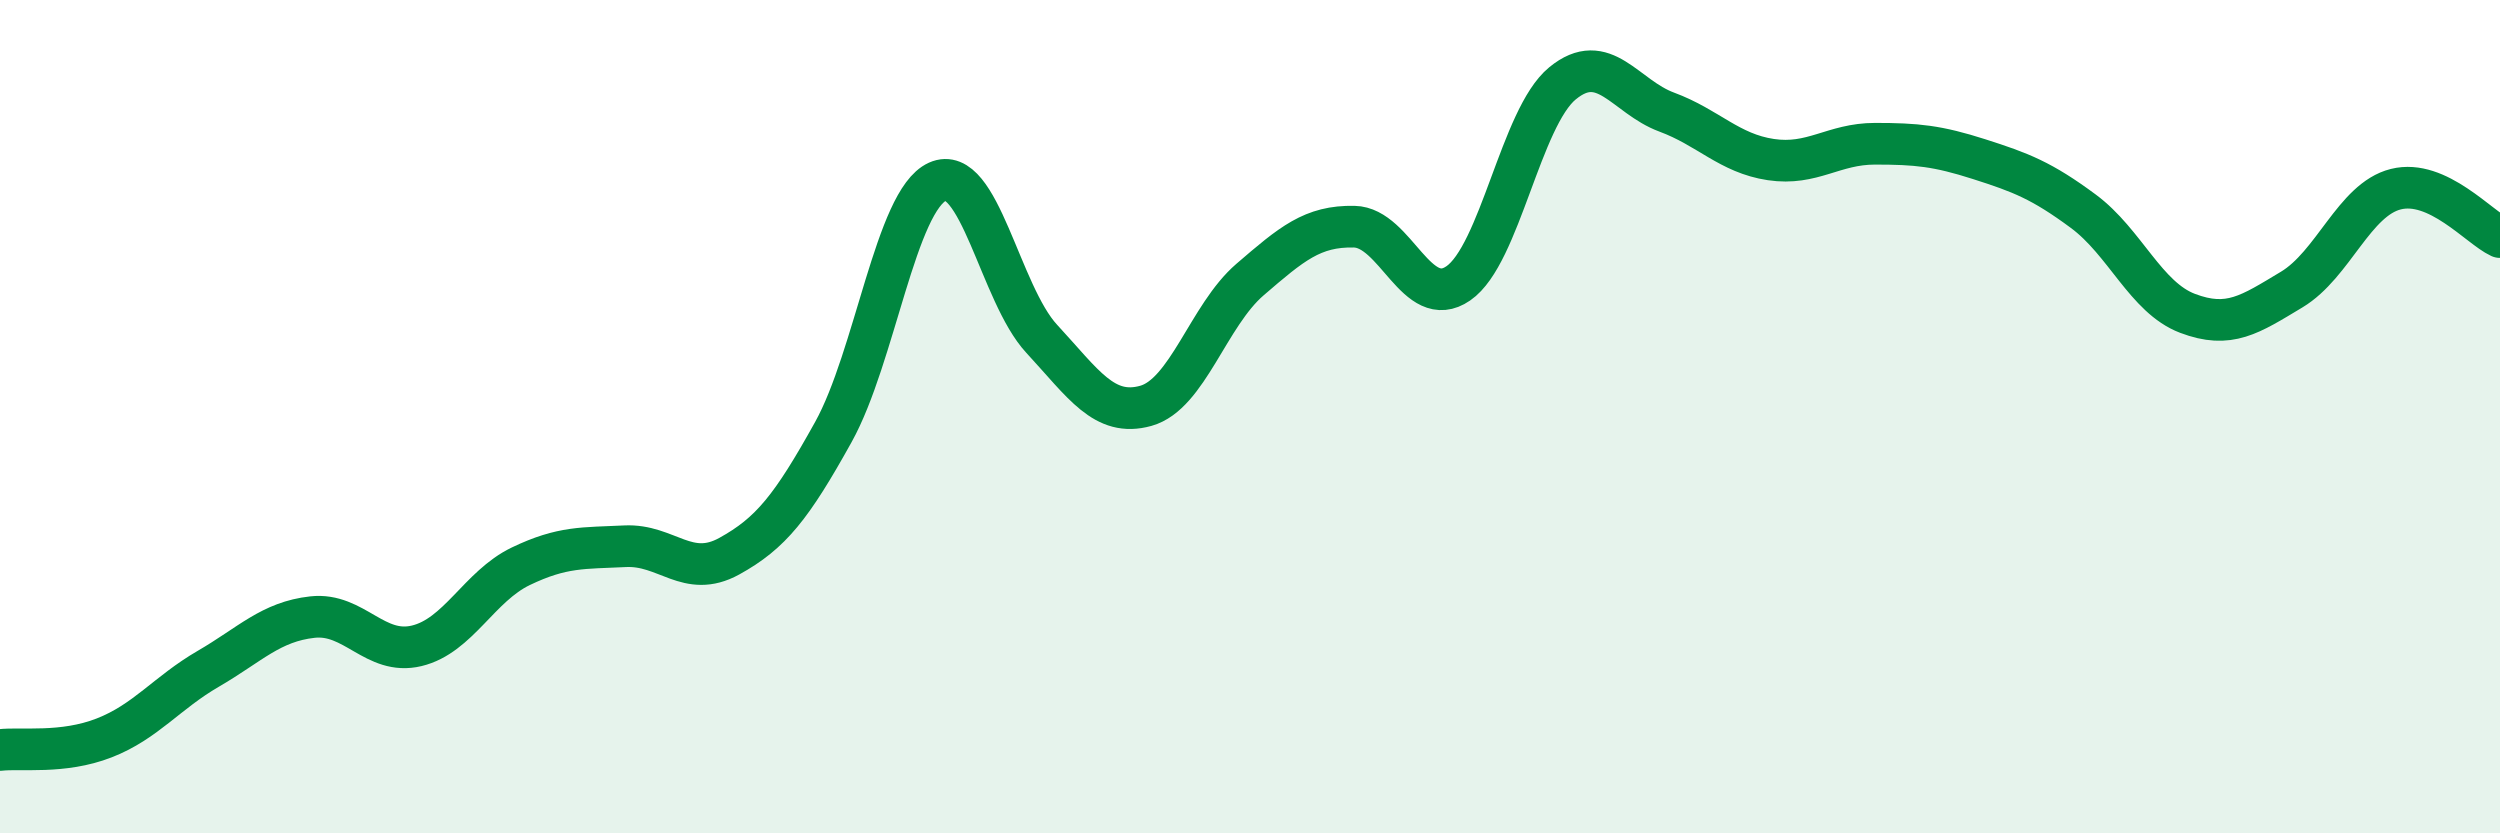 
    <svg width="60" height="20" viewBox="0 0 60 20" xmlns="http://www.w3.org/2000/svg">
      <path
        d="M 0,18 C 0.5,17.94 1.5,18.1 2.5,17.71 C 3.5,17.32 4,16.63 5,16.05 C 6,15.47 6.5,14.92 7.5,14.81 C 8.5,14.7 9,15.74 10,15.5 C 11,15.26 11.5,14.07 12.5,13.59 C 13.5,13.11 14,13.16 15,13.11 C 16,13.06 16.5,13.9 17.5,13.35 C 18.5,12.8 19,12.17 20,10.37 C 21,8.57 21.5,4.81 22.5,4.36 C 23.5,3.91 24,7.05 25,8.13 C 26,9.21 26.5,10.02 27.5,9.74 C 28.5,9.46 29,7.57 30,6.71 C 31,5.85 31.5,5.42 32.5,5.44 C 33.5,5.46 34,7.49 35,6.8 C 36,6.11 36.5,2.82 37.5,2 C 38.5,1.18 39,2.32 40,2.69 C 41,3.06 41.5,3.68 42.5,3.83 C 43.5,3.98 44,3.45 45,3.45 C 46,3.45 46.5,3.5 47.5,3.82 C 48.5,4.14 49,4.33 50,5.07 C 51,5.81 51.5,7.14 52.5,7.52 C 53.5,7.9 54,7.55 55,6.95 C 56,6.35 56.5,4.79 57.5,4.54 C 58.5,4.29 59.5,5.46 60,5.69L60 20L0 20Z"
        fill="#008740"
        opacity="0.1"
        stroke-linecap="round"
        stroke-linejoin="round"
      />
      <path
        d="M 0,18 C 0.5,17.94 1.5,18.1 2.5,17.71 C 3.5,17.32 4,16.63 5,16.05 C 6,15.47 6.5,14.92 7.5,14.81 C 8.5,14.7 9,15.74 10,15.5 C 11,15.26 11.5,14.07 12.5,13.59 C 13.5,13.11 14,13.16 15,13.11 C 16,13.06 16.5,13.9 17.5,13.35 C 18.5,12.8 19,12.17 20,10.37 C 21,8.57 21.5,4.81 22.5,4.36 C 23.5,3.91 24,7.05 25,8.13 C 26,9.21 26.5,10.02 27.5,9.74 C 28.5,9.46 29,7.57 30,6.71 C 31,5.85 31.5,5.42 32.5,5.44 C 33.5,5.46 34,7.49 35,6.8 C 36,6.11 36.5,2.82 37.5,2 C 38.5,1.18 39,2.32 40,2.69 C 41,3.06 41.5,3.68 42.5,3.83 C 43.5,3.98 44,3.45 45,3.45 C 46,3.45 46.5,3.5 47.5,3.82 C 48.5,4.14 49,4.33 50,5.07 C 51,5.81 51.5,7.14 52.5,7.52 C 53.5,7.9 54,7.55 55,6.95 C 56,6.35 56.5,4.79 57.5,4.54 C 58.5,4.29 59.5,5.46 60,5.69"
        stroke="#008740"
        stroke-width="1"
        fill="none"
        stroke-linecap="round"
        stroke-linejoin="round"
      />
    </svg>
  
